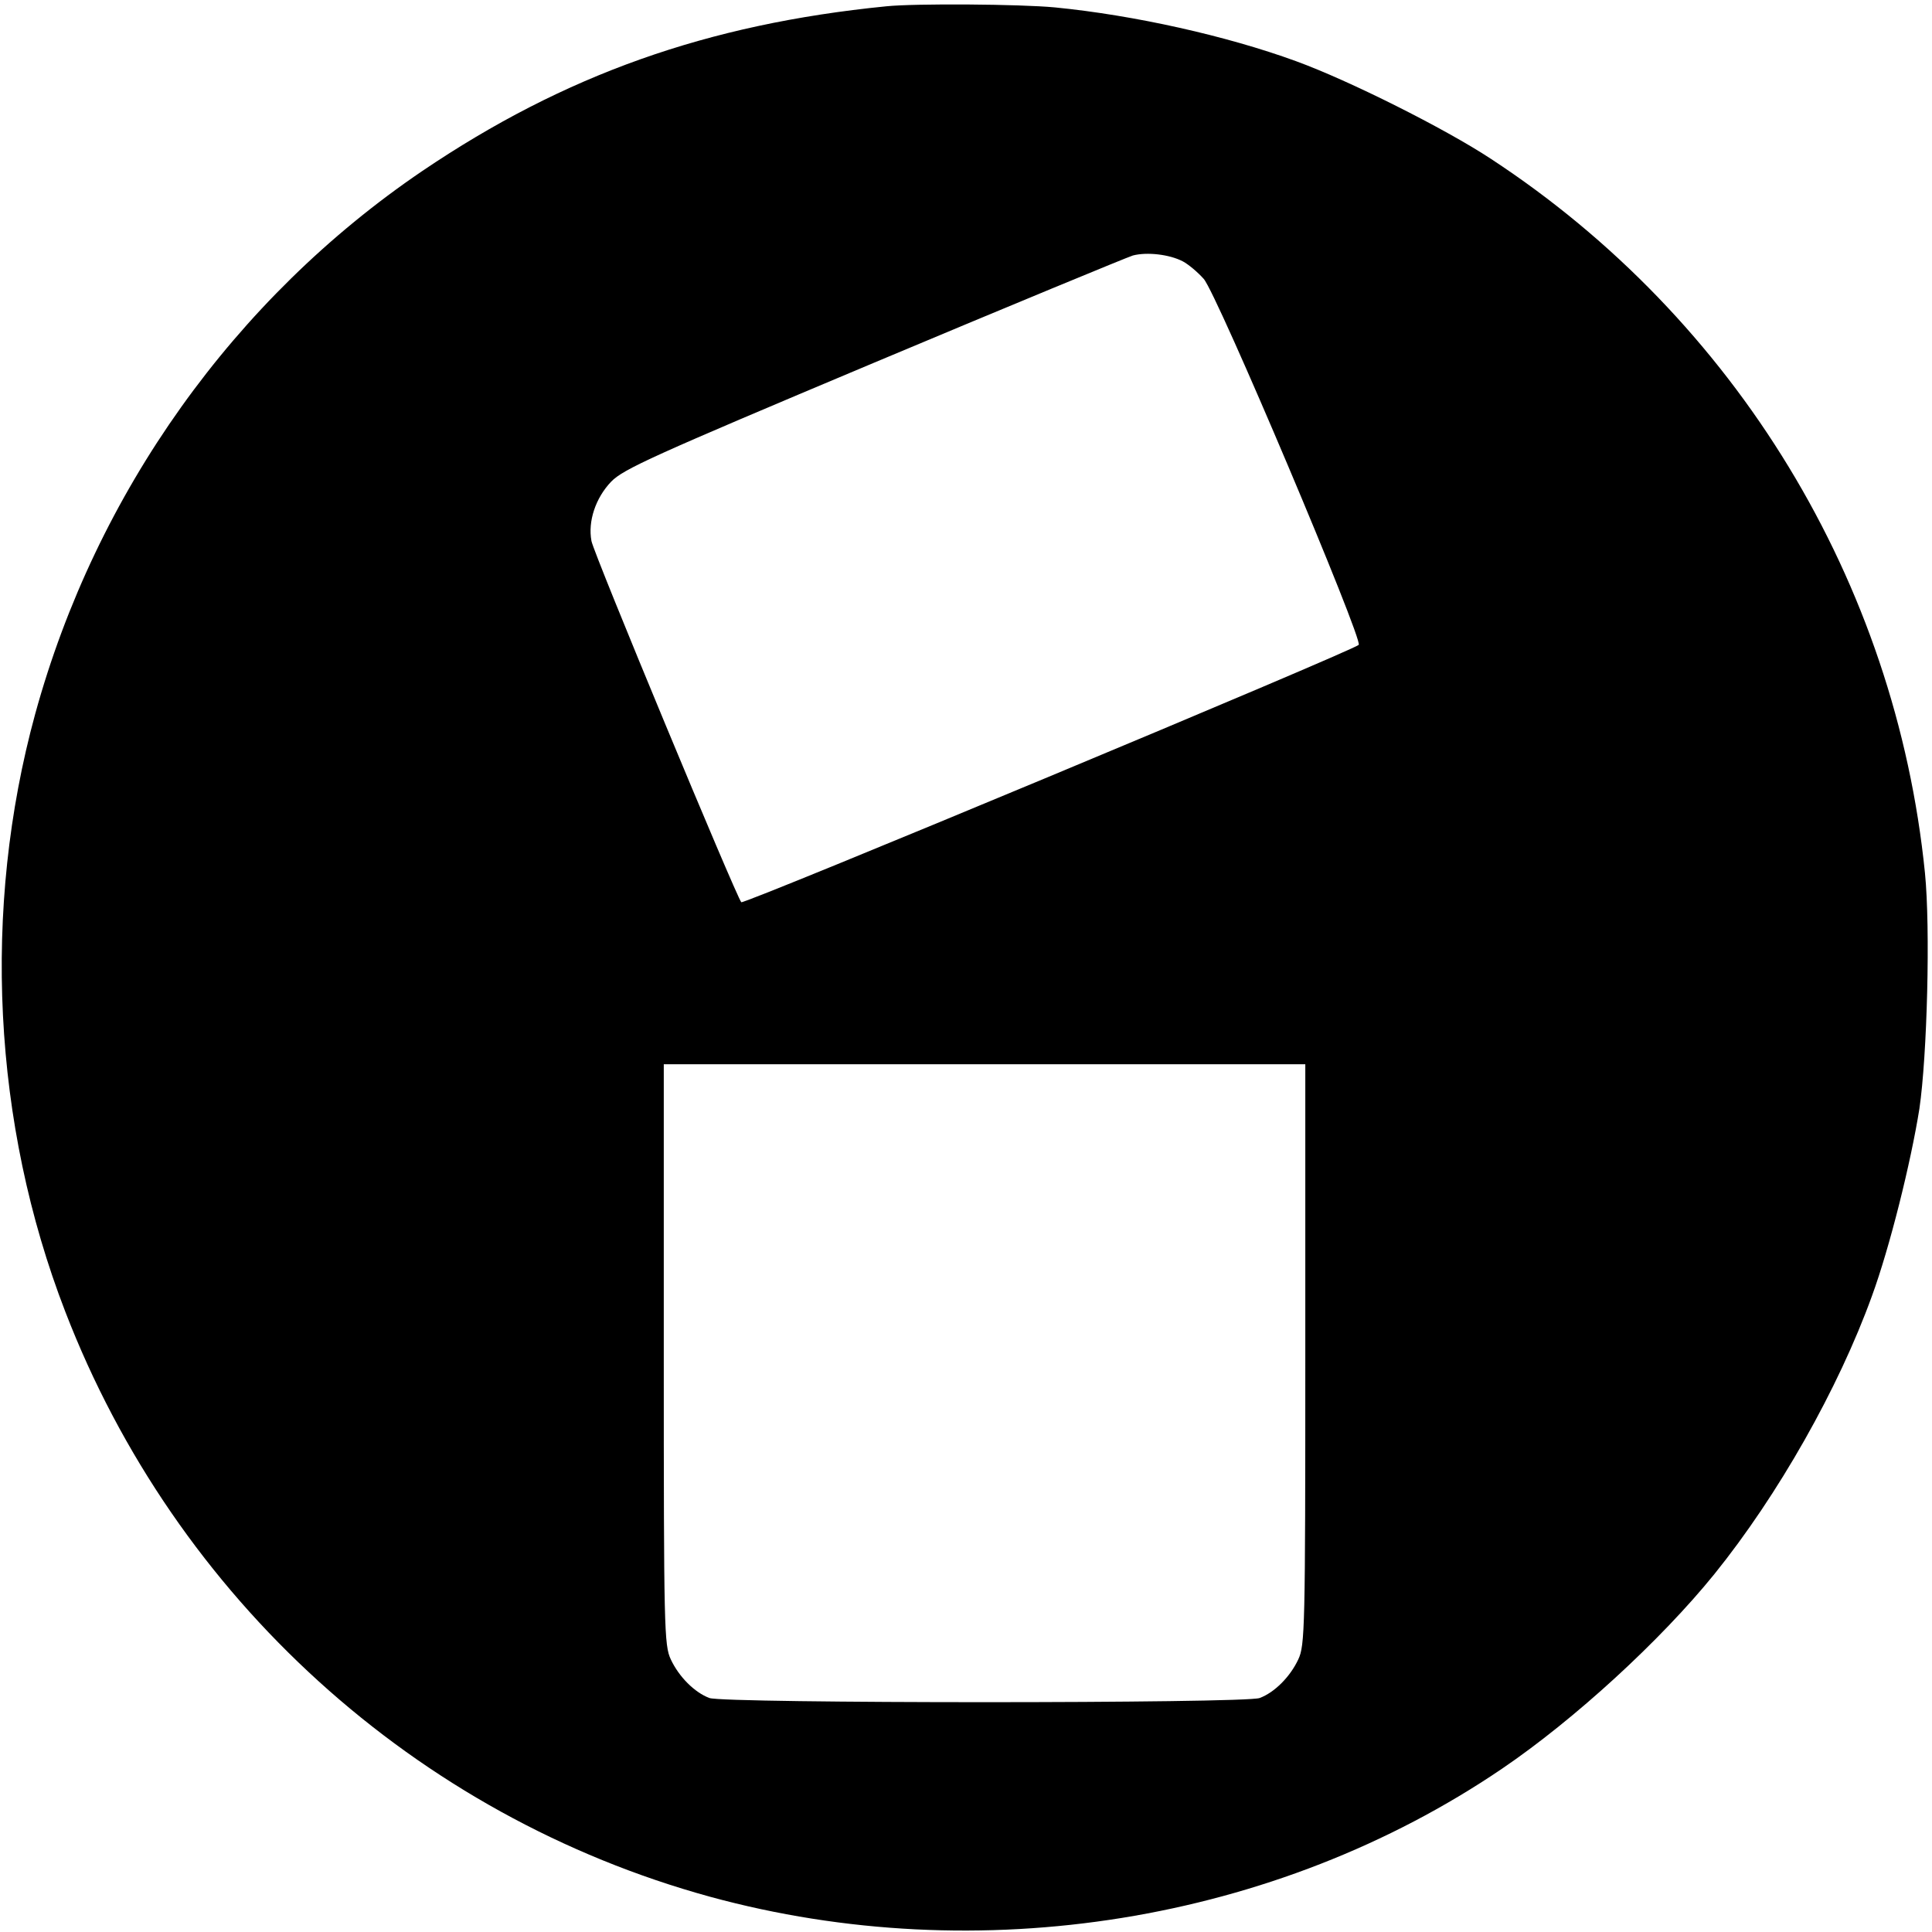<?xml version="1.0" standalone="no"?>
<!DOCTYPE svg PUBLIC "-//W3C//DTD SVG 20010904//EN"
 "http://www.w3.org/TR/2001/REC-SVG-20010904/DTD/svg10.dtd">
<svg version="1.0" xmlns="http://www.w3.org/2000/svg"
 width="521pt" height="521pt" viewBox="0 0 521 521"
 preserveAspectRatio="xMidYMid meet">
<g transform="translate(0,521) scale(0.1,-0.1)"
fill="#000000" stroke="none">
<path d="M2390 5193 c-483 -48 -868 -185 -1251 -444 -507 -344 -880 -867
-1044 -1464 -144 -526 -115 -1105 81 -1612 298 -773 945 -1360 1739 -1578 725
-198 1525 -69 2135 345 196 133 429 347 573 525 172 213 335 501 425 750 48
131 105 360 128 505 21 143 30 486 15 636 -79 784 -510 1493 -1171 1926 -123
81 -382 211 -525 263 -186 68 -436 124 -650 145 -94 9 -377 11 -455 3z m800
-688 c15 -8 40 -29 56 -47 36 -40 431 -975 418 -987 -20 -18 -1658 -701 -1665
-694 -14 16 -398 940 -404 974 -10 53 11 116 53 160 33 34 110 69 707 320 369
155 684 285 700 290 38 10 99 3 135 -16z m330 -2947 c0 -741 -1 -785 -19 -823
-22 -47 -64 -89 -104 -104 -39 -15 -1445 -15 -1484 0 -40 15 -82 57 -104 104
-18 38 -19 82 -19 823 l0 782 865 0 865 0 0 -782z"/>
</g>
</svg>

